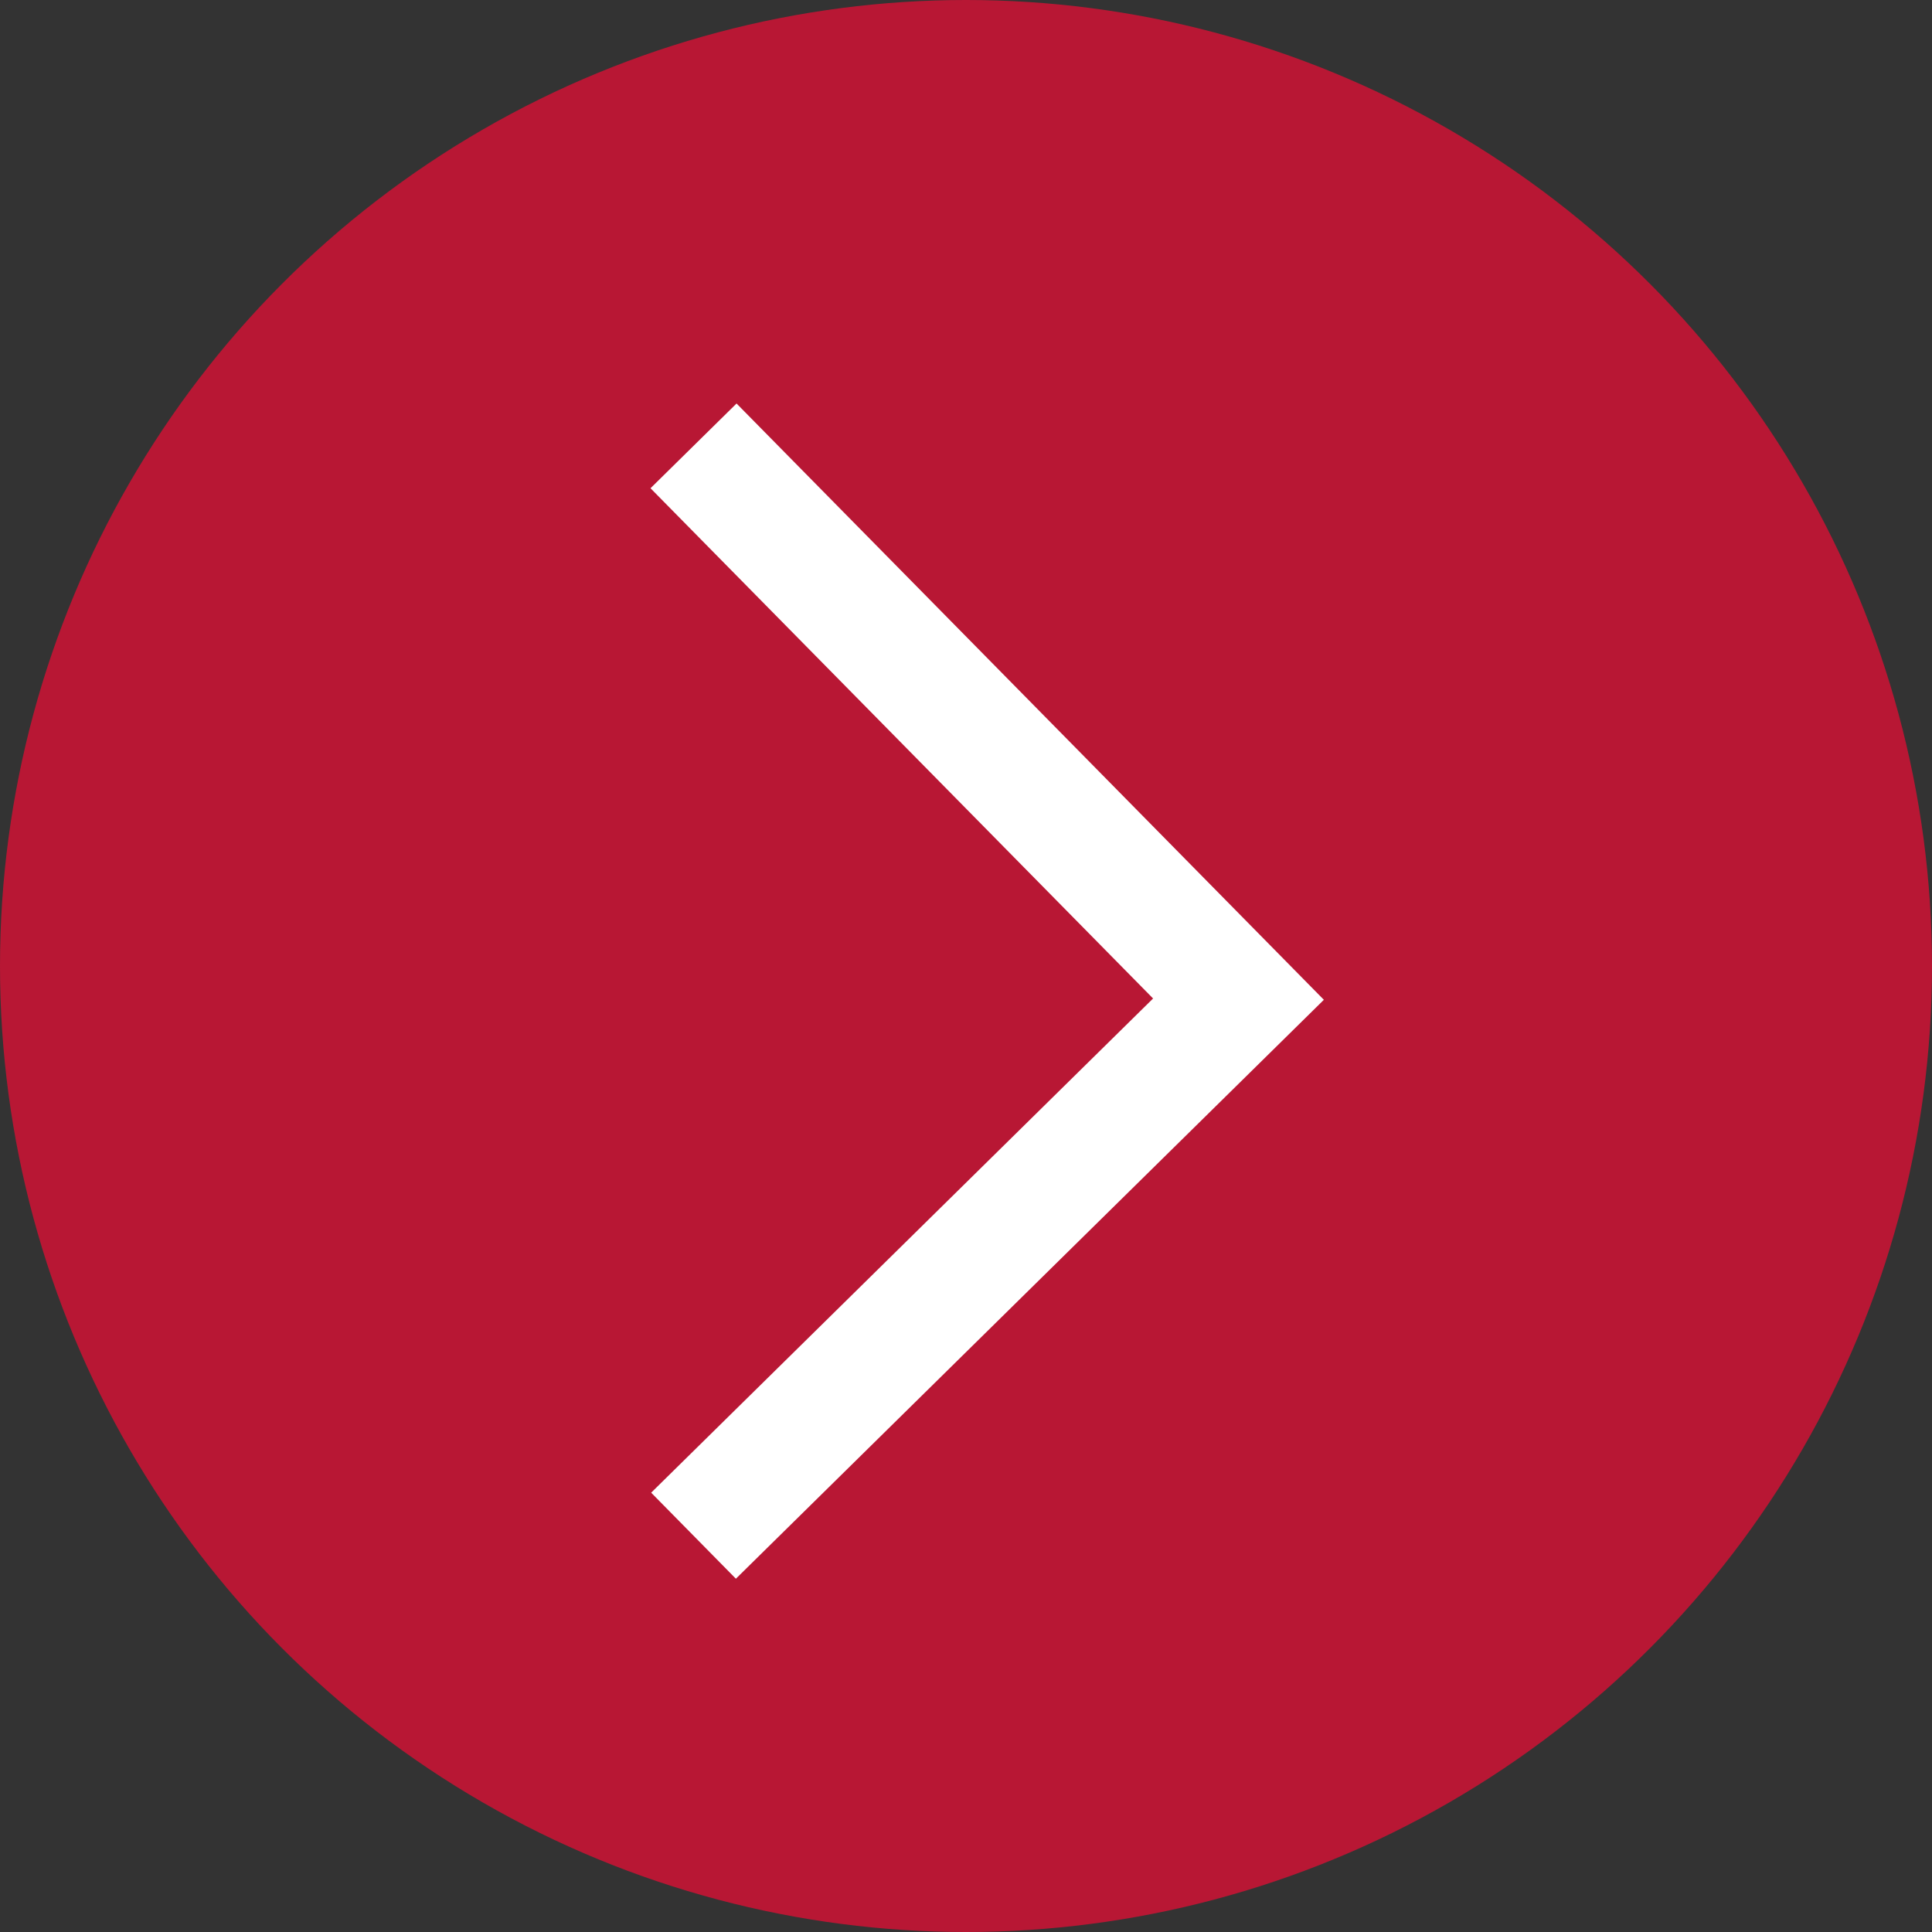 <svg width="32" height="32" viewBox="0 0 32 32" fill="none" xmlns="http://www.w3.org/2000/svg"><rect x="0" y="0" width="32" height="32" fill="#333333" stroke="none"/><circle cx="16" cy="16" r="16" fill="#B81734"/><path d="M11.487 7.385l9.026 9.164-9.026 8.887" stroke="#fff" stroke-width="2"/></svg>